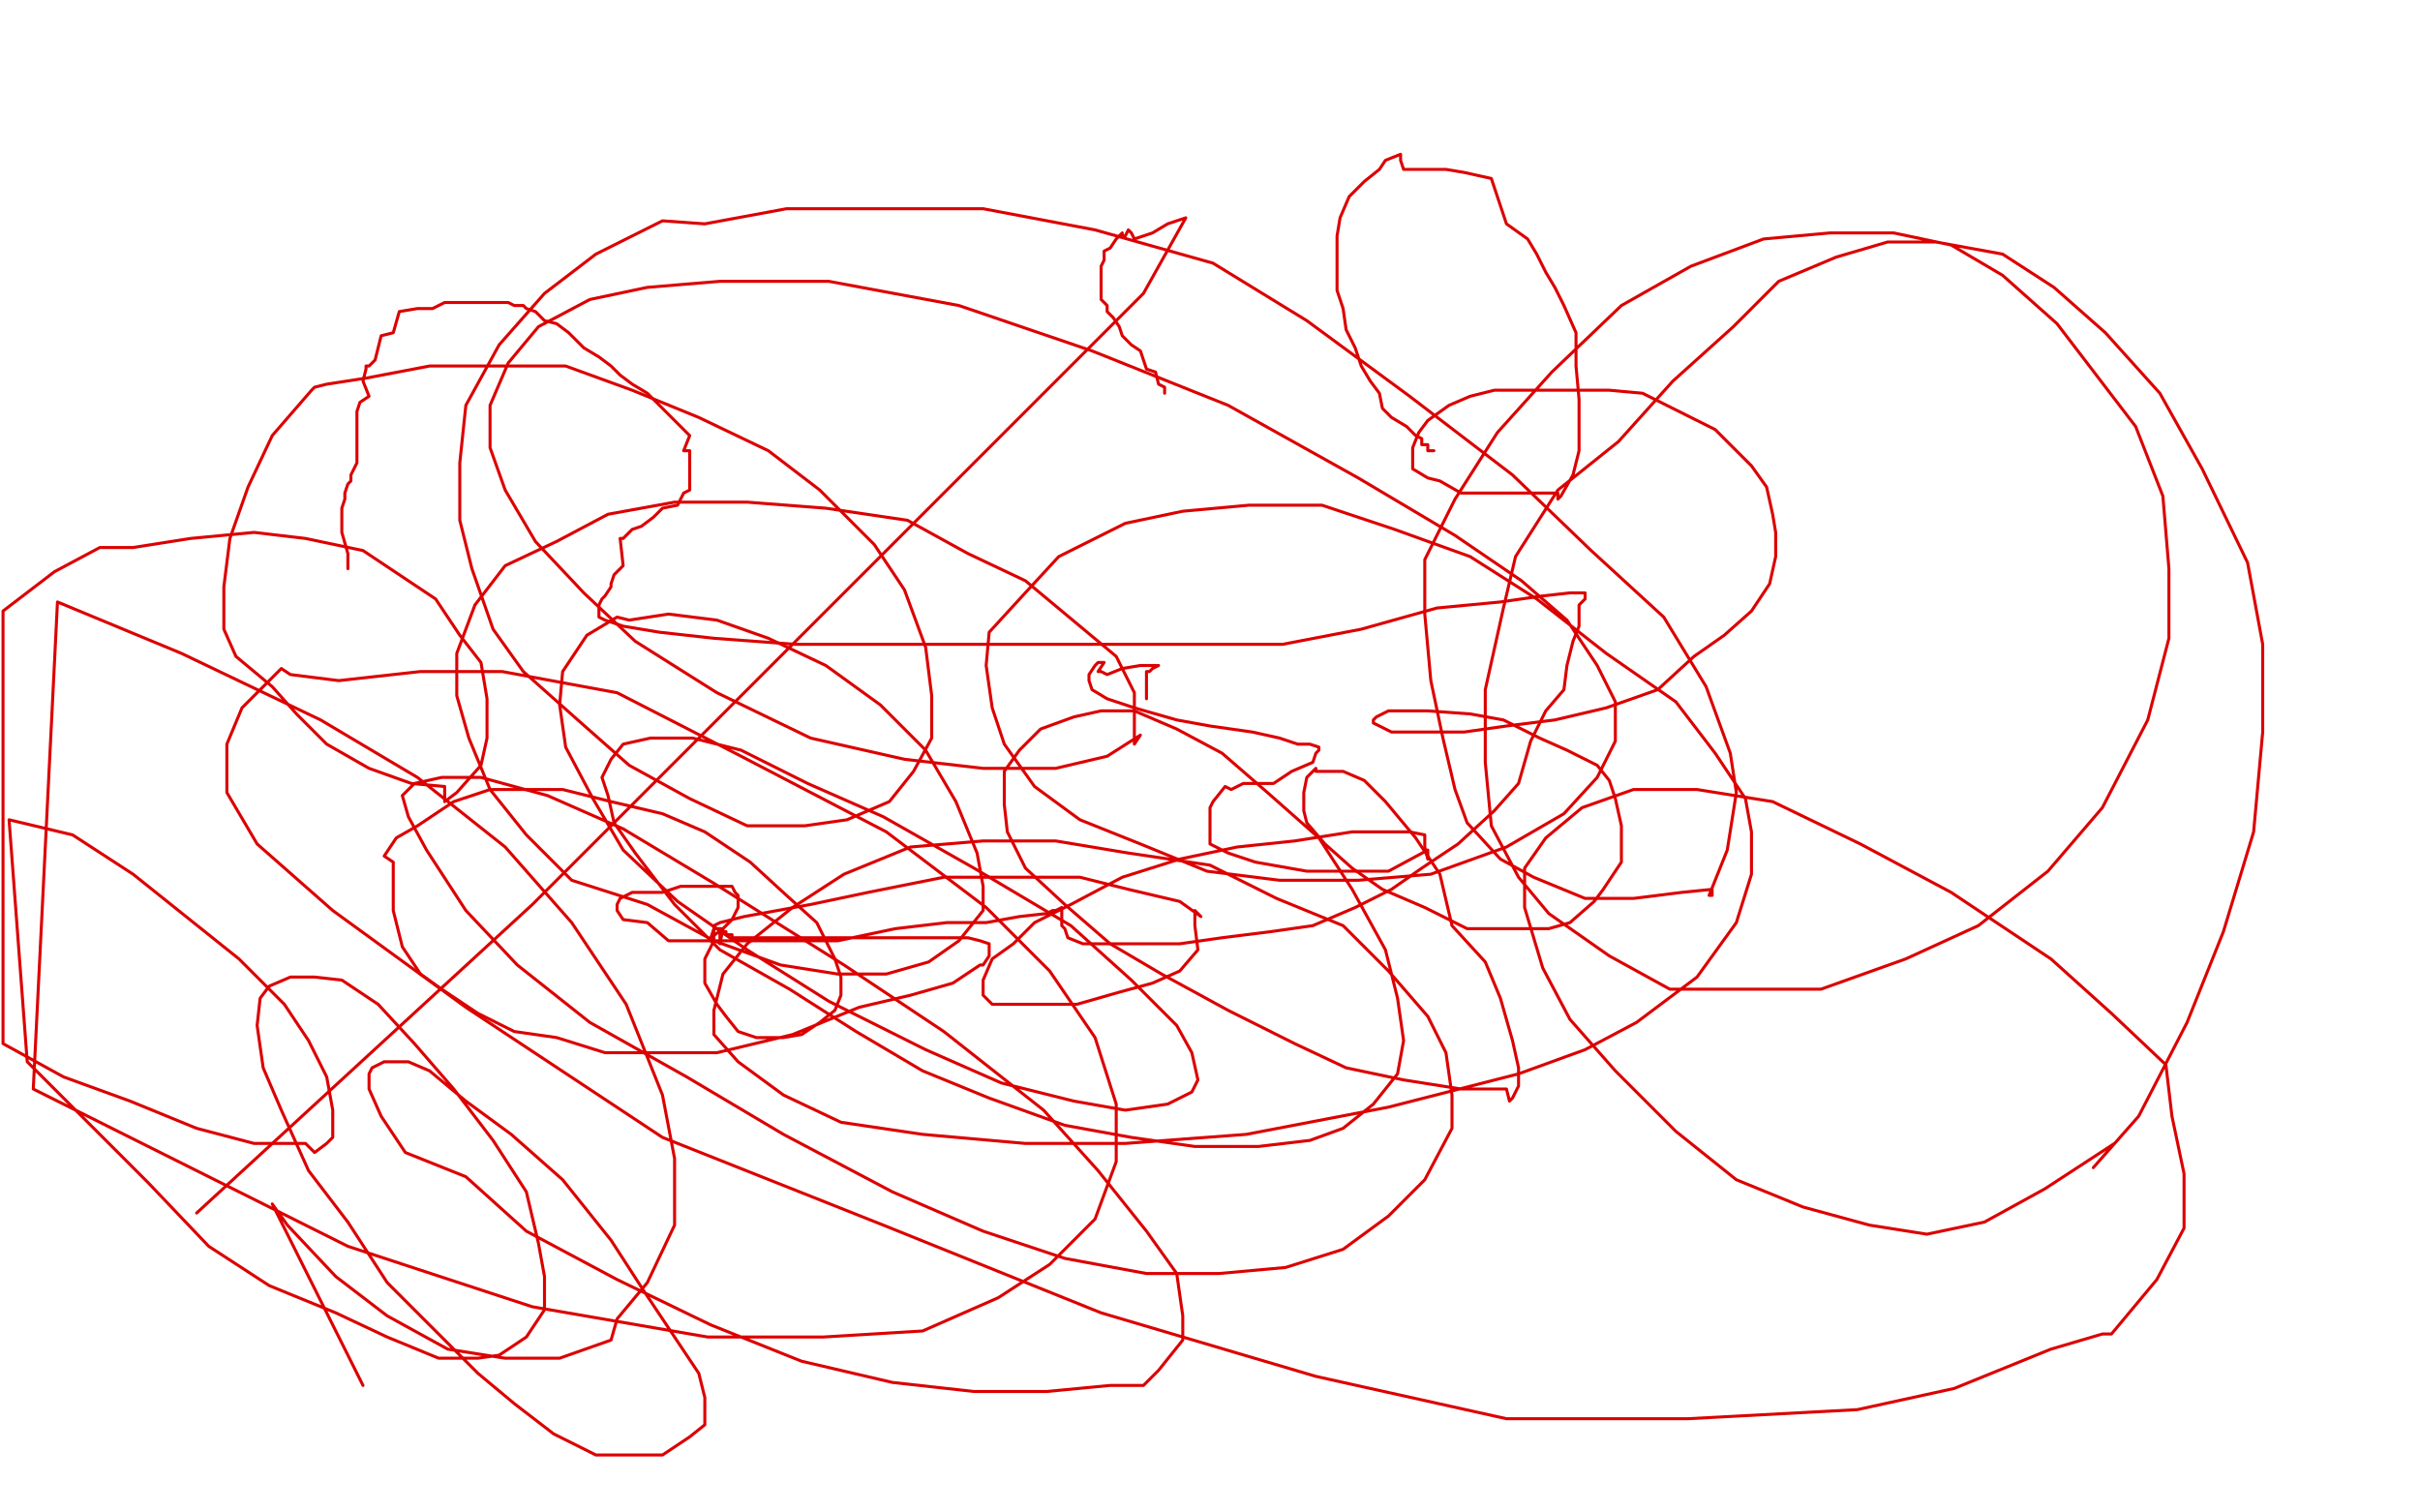 <?xml version="1.0" standalone="no"?>
<!DOCTYPE svg PUBLIC "-//W3C//DTD SVG 1.1//EN"
"http://www.w3.org/Graphics/SVG/1.1/DTD/svg11.dtd">

<svg width="800" height="500" version="1.1" xmlns="http://www.w3.org/2000/svg" xmlns:xlink="http://www.w3.org/1999/xlink" style="stroke-antialiasing: false"><desc>This SVG has been created on https://colorillo.com/</desc><rect x='0' y='0' width='800' height='500' style='fill: rgb(255,255,255); stroke-width:0' /><polyline points="115,188 115,186 115,186 115,185 115,185 115,184 115,184 115,183 115,183 113,176 113,176 113,173 113,173 113,171 113,171 113,168 113,168 114,165 114,165 114,163 114,163 115,160 115,160 116,159 116,159 116,157 116,157 117,155 118,153 118,147 118,144 118,143 118,136 119,133 122,131 120,126 121,122 121,121 122,121 124,119 126,111 130,110 132,103 138,102 139,102 143,102 147,100 152,100 156,100 158,100 163,100 165,100 168,100 170,101 173,101 174,102 177,103 180,106 184,107 188,110 193,115 198,118 202,121 205,124 209,127 214,130 218,134 221,137 224,140 227,143 228,144 226,149 228,149 228,153 228,155 228,158 228,160 228,162 226,163 224,167 219,168 216,171 212,174 209,175 206,178 205,178 206,187 204,189 203,190 202,193 202,194 200,197 199,198 198,200 198,201 198,204 200,205 206,207 218,209 236,211 263,213 292,213 324,213 358,213 391,213 424,213 450,208 475,201 496,199 510,197 519,196 523,196 524,196 524,197 524,198 522,200 522,203 522,207 520,212 518,220 517,228 511,235 506,245 502,259 494,268 482,279 470,287 460,294 448,300 434,306 420,308 404,310 390,312 377,312 366,312 358,312 353,310 352,307 351,306 351,305 351,303 351,301 351,300 349,301 348,301 346,302 337,303 326,305 313,305 296,307 277,311 259,311 240,311 221,311 214,305 206,304 204,301 204,300 204,299 205,297 209,295 211,295 219,295 225,293 231,293 237,293 242,293 243,295 244,296 244,299 244,300 242,304 239,307 238,308 238,312 239,307 237,307 236,307 235,310 239,307 239,308 240,308 240,309 241,309 242,309 242,310 243,310 244,310 246,310 252,310 260,310 274,310 287,310 300,310 311,310 320,310 324,311 327,312 327,313 327,316 325,319 324,319 315,325 301,329 284,333 262,342 237,348 219,348 200,348 184,343 170,341 158,335 146,327 139,322 133,313 130,301 130,291 130,285 127,283 131,277 138,273 150,265 162,261 170,261 186,261 202,265 219,269 233,275 248,285 260,296 270,305 276,317 278,323 278,329 276,334 271,338 265,342 259,343 250,343 244,341 240,336 237,332 233,325 233,321 233,317 236,311 236,306 238,305 246,303 268,299 287,295 312,290 335,290 357,290 373,294 390,298 397,303 395,301 395,306 396,314 390,321 381,325 370,328 356,332 345,332 334,332 328,332 325,329 325,326 325,324 328,317 335,312 342,305 354,299 371,290 390,284 409,280 428,278 447,275 460,275 466,275 471,276 471,279 471,280 472,284 472,281 459,288 445,288 432,288 415,285 406,282 400,279 400,276 400,273 400,267 401,265 405,260 407,261 411,259 421,259 427,255 434,252 435,249 436,248 436,247 433,246 429,246 423,244 414,242 400,240 389,238 375,234 366,231 361,228 360,225 360,224 360,223 362,220 363,219 364,219 365,219 363,222 364,222 366,223 371,221 377,220 379,220 380,220 383,220 381,221 380,222 379,222 379,227 379,231" style="fill: none; stroke: #dc0000; stroke-width: 1; stroke-linejoin: round; stroke-linecap: round; stroke-antialiasing: false; stroke-antialias: 0; opacity: 1.0"/>
<polyline points="385,130 385,128 385,128 383,127 383,127 382,123 382,123 379,122 379,122 378,119 378,119 377,116 377,116 374,114 374,114 371,111 371,111 370,108 370,108 368,105 368,105 367,104 367,104 366,103 366,103 366,101 366,101 364,99 364,97 364,95 364,92 364,91 364,88 365,86 365,83 367,82 369,79 370,78 371,77 371,78 372,78 373,76 374,77 375,79 381,77 386,74 392,72 378,97 277,198 176,299 65,401" style="fill: none; stroke: #dc0000; stroke-width: 1; stroke-linejoin: round; stroke-linecap: round; stroke-antialiasing: false; stroke-antialias: 0; opacity: 1.0"/>
<polyline points="474,149 472,149 472,149 472,147 472,147 470,147 470,147 470,145 470,145 468,144 468,144 467,143 467,143 465,141 465,141 460,138 457,135 456,130 453,126 450,121 448,115 445,109 444,102 442,96 442,88 442,82 442,78 443,72 446,65 451,60 456,56 458,53 463,51 463,53 464,56 470,56 478,56 484,57 493,59 496,68 498,74 505,79 508,84 511,90 514,95 517,101 521,110 521,121 522,132 522,140 522,149 520,157 516,164 515,165 515,163 512,163 502,163 491,163 483,163 476,159 472,158 467,155 467,152 467,148 469,143 472,139 479,134 486,131 494,129 508,129 519,129 532,129 543,130 555,136 567,142 574,149 579,154 584,161 586,170 587,176 587,184 585,193 579,202 570,210 560,217 548,228 531,234 514,238 498,240 484,242 471,242 460,242 456,240 454,239 454,238 455,237 459,235 465,235 472,235 486,236 497,238 509,244 518,248 528,253 532,258 534,264 536,273 536,279 536,285 530,294 527,298 519,305 512,307 499,307 485,307 471,300 457,294 447,287 438,279 432,272 431,268 431,262 432,257 435,254 435,255 438,255 444,255 451,258 458,265 468,277 476,289 480,306 491,318 496,330 500,344 502,353 502,359 500,363 499,364 498,360 483,360 464,357 445,353 428,345 406,334 384,322 367,312 352,299 339,287 333,275 332,266 332,255 337,248 344,241 355,237 364,235 375,235 389,241 404,249 419,262 436,277 447,294 458,314 462,330 464,344 462,355 454,365 444,373 433,377 416,379 395,379 374,376 352,372 327,363 305,354 283,341 261,327 238,314 223,299 210,282 203,272 201,263 199,257 202,251 206,246 215,244 229,244 245,248 267,259 292,270 322,287 354,306 374,324 389,339 394,348 396,357 394,361 386,365 372,367 355,364 331,358 306,347 274,331 247,314 224,298 206,281 196,264 187,247 185,233 186,222 194,210 204,204 208,205 221,203 237,205 254,211 273,220 291,233 306,248 316,265 323,282 325,293 325,301 317,311 307,318 293,322 277,322 258,319 236,311 214,299 189,291 174,276 162,261 155,244 151,230 151,216 157,200 167,187 184,179 201,170 223,166 247,166 273,168 300,172 320,183 339,192 357,207 369,217 375,229 375,237 375,246 377,243 366,250 349,254 325,254 299,251 268,244 237,229 210,212 193,196 177,179 167,162 162,148 162,134 168,120 178,108 195,99 214,95 238,93 274,93 317,101 361,116 406,134 449,158 481,177 503,192 518,205 528,220 534,232 534,245 528,257 517,269 498,280 473,289 449,291 423,291 399,288 377,279 357,271 342,260 332,246 328,234 326,220 327,209 338,197 350,184 372,173 391,169 413,167 437,167 461,175 486,184 508,198 531,216 554,232 567,249 577,264 579,275 579,289 574,305 561,323 541,338 524,347 502,355 459,366 412,375 372,378 339,378 305,375 278,371 259,362 244,351 236,342 236,334 239,322 247,312 262,300 279,289 301,280 325,278 349,278 373,282 400,286 422,297 444,306 459,321 472,336 478,348 480,362 480,373 471,390 459,402 444,413 425,419 403,421 379,421 352,416 325,407 295,394 259,375 227,356 195,338 171,319 154,301 141,281 135,270 133,263 137,259 146,257 159,257 181,263 206,274 236,292 279,319 312,341 345,367 363,387 379,407 389,421 391,435 391,443 383,453 378,458 367,458 346,460 322,460 295,457 265,450 235,438 204,423 174,407 154,389 134,381 126,369 122,360 122,355 123,353 127,351 135,351 142,354 154,364 169,375 186,390 202,410 213,427 223,442 231,454 233,462 233,471 228,475 219,481 210,481 197,481 183,474 170,464 158,454 143,439 128,424 115,404 102,387 93,367 87,353 85,339 86,330 89,326 96,323 104,323 113,324 125,332 137,345 150,360 163,377 174,394 178,411 180,422 180,433 174,442 165,448 158,449 145,449 128,442 111,434 89,425 69,412 49,391 29,371 9,351 3,271 24,276 44,289 64,305 79,317 94,332 102,344 108,356 110,367 110,376 108,378 104,381 101,378 84,378 65,373 43,364 21,356 1,345 1,202 18,189 33,181 44,181 63,178 84,176 101,178 120,182 132,190 144,198 152,210 159,219 161,231 161,244 159,253 151,262 147,265 147,260 136,259 122,254 108,246 98,236 90,227 78,217 74,208 74,194 76,178 82,161 90,144 103,129 104,128 108,127 121,125 142,121 166,121 187,121 209,129 231,138 254,149 271,162 289,180 299,195 306,214 308,230 308,244 302,255 294,265 280,271 266,273 247,273 228,264 208,253 191,238 173,222 163,208 156,188 152,172 152,153 154,134 165,114 180,97 197,84 219,73 233,74 260,69 292,69 325,69 362,76 401,87 432,106 466,131 500,157 526,182 550,204 564,227 572,249 574,262 571,281 565,296 566,296 566,294 556,295 540,297 524,297 507,290 496,284 485,272 481,261 477,244 473,225 471,203 471,185 481,165 495,143 513,123 536,101 559,88 583,79 605,77 626,77 645,81 662,91 680,107 693,124 706,141 715,164 717,188 717,211 710,238 695,267 677,288 654,306 630,317 602,327 575,327 552,327 532,316 512,302 502,290 493,273 491,252 491,228 497,201 501,184 515,162 535,146 553,126 573,108 588,93 607,85 624,80 640,80 662,84 679,95 696,110 714,130 728,155 743,186 748,213 748,242 745,275 735,308 723,338 707,369 692,386 699,378 676,393 656,404 637,408 618,405 596,399 574,390 554,374 534,354 519,337 510,320 504,300 504,287 511,277 523,267 540,261 561,261 586,265 615,279 645,295 678,317 698,335 716,352 718,369 722,388 722,406 713,423 698,441 695,441 678,446 646,459 614,466 558,469 498,469 435,455 364,434 292,405 219,376 154,333 110,301 85,279 75,262 75,246 80,234 93,221 96,223 112,225 139,222 166,222 204,229 245,250 293,275 326,300 347,321 362,343 369,365 369,384 362,403 347,418 330,429 305,440 272,442 234,442 176,432 115,412 63,386 11,360 19,199 60,216 106,238 138,257 167,280 189,305 207,332 219,362 223,383 223,405 214,424 204,436 202,443 185,449 167,449 148,446 128,435 111,422 95,405 90,398 120,458" style="fill: none; stroke: #dc0000; stroke-width: 1; stroke-linejoin: round; stroke-linecap: round; stroke-antialiasing: false; stroke-antialias: 0; opacity: 1.0"/>
</svg>
